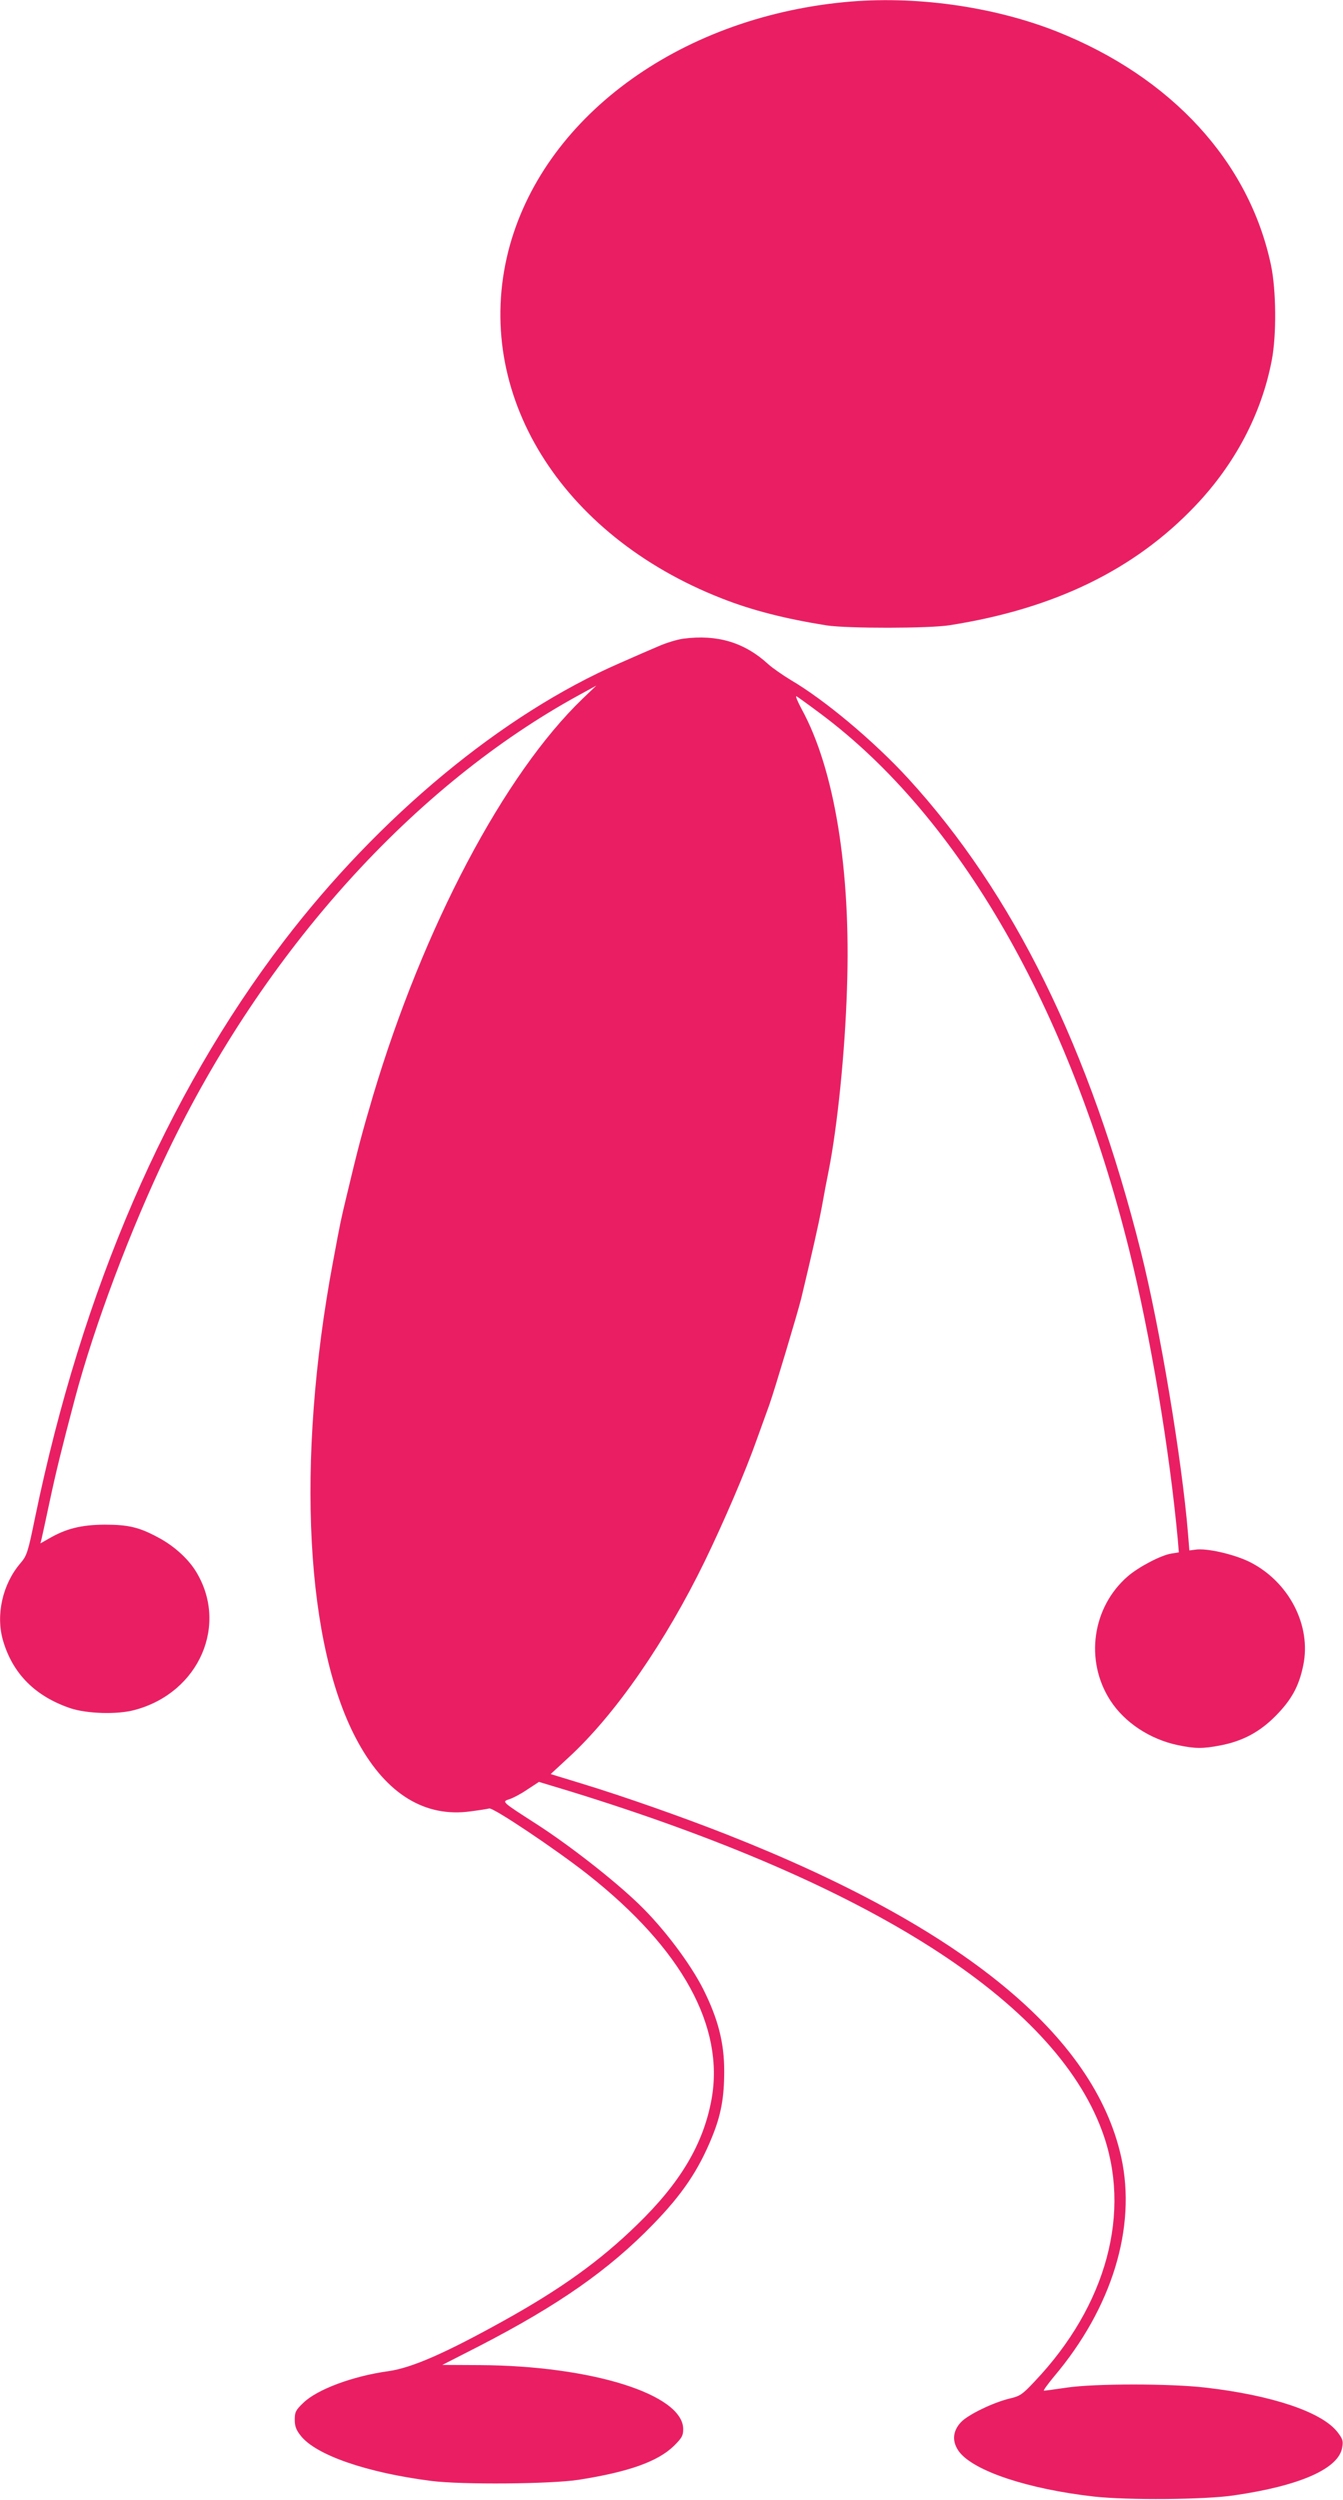 <?xml version="1.0" standalone="no"?>
<!DOCTYPE svg PUBLIC "-//W3C//DTD SVG 20010904//EN"
 "http://www.w3.org/TR/2001/REC-SVG-20010904/DTD/svg10.dtd">
<svg version="1.0" xmlns="http://www.w3.org/2000/svg"
 width="688pt" height="1280pt" viewBox="0 0 688 1280"
 preserveAspectRatio="xMidYMid meet">
<g transform="translate(0,1280) scale(0.1,-0.1)"
fill="#e91e63" stroke="none">
<path d="M4325 12789 c-856 -83 -1548 -596 -1721 -1275 -183 -725 265 -1454
1094 -1778 155 -61 324 -104 537 -138 106 -16 524 -16 630 1 536 84 947 284
1258 611 205 215 340 473 392 745 25 130 23 359 -4 488 -112 529 -509 962
-1098 1196 -327 129 -731 185 -1088 150z"/>
<path d="M3500 9530 c-30 -4 -86 -21 -125 -38 -38 -16 -128 -55 -200 -87 -600
-261 -1232 -784 -1722 -1425 -603 -790 -1032 -1784 -1273 -2948 -37 -181 -42
-196 -75 -235 -92 -107 -128 -266 -89 -398 50 -169 165 -284 345 -345 84 -28
240 -33 328 -9 333 88 486 442 310 717 -41 63 -112 126 -188 166 -98 53 -153
66 -276 66 -119 -1 -196 -20 -284 -71 l-44 -25 6 23 c3 13 22 100 42 194 31
146 64 280 129 525 99 372 284 865 474 1260 494 1029 1260 1879 2113 2344 l84
46 -70 -67 c-403 -387 -817 -1172 -1074 -2033 -57 -193 -77 -268 -137 -520
-30 -127 -26 -105 -68 -330 -192 -1025 -142 -1976 131 -2465 145 -262 342
-381 573 -349 47 6 90 13 96 15 19 7 344 -211 504 -337 484 -381 703 -780 635
-1153 -42 -229 -160 -427 -382 -642 -190 -185 -391 -329 -683 -491 -297 -165
-470 -241 -590 -258 -183 -25 -367 -94 -437 -163 -38 -36 -43 -47 -43 -85 0
-34 7 -53 31 -83 78 -99 339 -189 669 -231 157 -20 614 -16 755 6 255 40 405
93 488 174 40 40 47 52 47 85 0 178 -469 325 -1043 328 l-191 1 190 97 c405
209 663 389 890 623 149 153 232 276 301 445 47 115 63 203 63 340 0 144 -31
266 -107 418 -67 133 -205 316 -330 436 -126 122 -354 300 -523 409 -185 119
-180 115 -139 129 19 6 60 28 92 50 l58 38 162 -49 c1536 -474 2476 -1073
2722 -1736 155 -415 25 -896 -346 -1286 -61 -65 -74 -74 -126 -86 -84 -20
-213 -82 -250 -121 -44 -47 -47 -101 -9 -152 76 -99 354 -191 691 -229 171
-19 569 -16 715 6 340 49 539 137 556 246 6 34 2 44 -25 79 -81 103 -337 188
-676 227 -180 21 -566 21 -709 0 -60 -9 -113 -16 -118 -16 -5 0 19 33 52 73
296 350 423 762 344 1122 -138 624 -813 1177 -2019 1652 -226 89 -530 196
-747 262 l-157 48 93 86 c240 221 496 592 698 1007 99 205 207 456 265 620 25
69 54 150 65 180 27 77 142 461 162 540 58 242 87 370 106 470 11 63 27 147
35 185 45 228 84 608 94 935 21 604 -64 1122 -232 1429 -22 41 -34 70 -26 66
8 -5 64 -45 124 -90 710 -530 1272 -1507 1580 -2746 108 -435 207 -1025 249
-1485 l5 -62 -38 -6 c-53 -8 -167 -68 -223 -116 -183 -158 -222 -432 -90 -636
73 -113 203 -199 347 -229 88 -18 125 -19 218 -1 113 22 200 68 282 151 80 81
119 150 141 257 44 206 -74 432 -276 532 -80 39 -220 71 -276 62 l-31 -4 -7
86 c-31 379 -144 1055 -241 1442 -261 1039 -653 1836 -1194 2426 -175 190
-425 400 -601 503 -41 25 -93 61 -115 81 -121 111 -261 153 -435 130z"/>
</g>
</svg>
